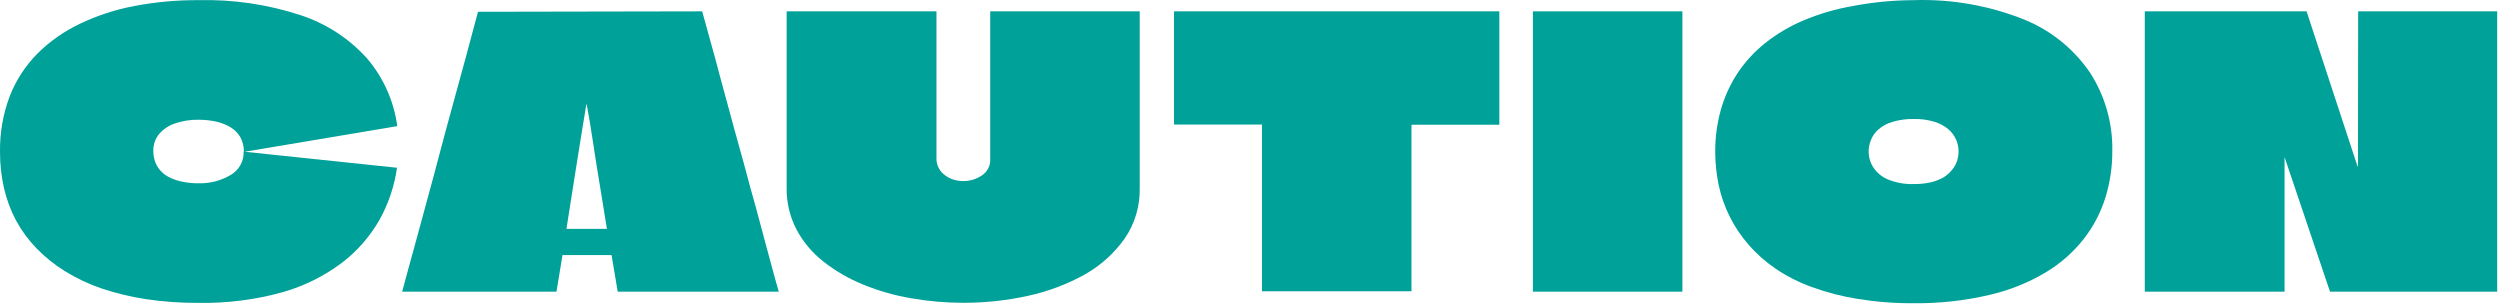 <svg width="301" height="37" viewBox="0 0 301 37" fill="none" xmlns="http://www.w3.org/2000/svg">
<path d="M23.912 36.467C21.787 36.479 19.664 36.329 17.562 36.017C15.738 35.742 13.941 35.307 12.192 34.717C10.654 34.194 9.181 33.496 7.802 32.637C6.557 31.867 5.412 30.947 4.392 29.897C3.424 28.898 2.596 27.77 1.932 26.547C1.28 25.32 0.792 24.012 0.482 22.657C0.156 21.223 -0.005 19.757 0.002 18.287C-0.034 16 0.363 13.726 1.172 11.587C1.918 9.666 3.052 7.92 4.502 6.457C5.994 4.973 7.729 3.756 9.632 2.857C11.722 1.859 13.935 1.139 16.212 0.717C18.75 0.237 21.329 0.002 23.912 0.017C28.068 -0.083 32.211 0.526 36.162 1.817C39.234 2.818 41.992 4.604 44.162 6.997C46.151 9.315 47.426 12.16 47.832 15.187L29.362 18.287C29.376 17.666 29.227 17.053 28.932 16.507C28.643 16.019 28.237 15.611 27.752 15.317C27.209 14.999 26.618 14.769 26.002 14.637C25.312 14.49 24.608 14.416 23.902 14.417C22.954 14.4 22.011 14.545 21.112 14.847C20.367 15.085 19.7 15.521 19.182 16.107C18.691 16.69 18.434 17.435 18.462 18.197C18.458 18.676 18.546 19.151 18.722 19.597C18.895 20.008 19.147 20.382 19.462 20.697C19.797 21.018 20.186 21.275 20.612 21.457C21.093 21.666 21.596 21.817 22.112 21.907C22.702 22.019 23.302 22.072 23.902 22.067C25.261 22.105 26.602 21.758 27.772 21.067C28.264 20.786 28.67 20.375 28.945 19.88C29.22 19.384 29.354 18.823 29.332 18.257L47.802 20.197C47.49 22.391 46.779 24.51 45.702 26.447C44.558 28.459 43.021 30.221 41.182 31.627C39.029 33.247 36.595 34.454 34.002 35.187C30.718 36.095 27.32 36.526 23.912 36.467Z" fill="#00A199"/>
<path d="M84.542 1.367C85.062 3.227 85.579 5.093 86.092 6.967C86.592 8.847 87.092 10.717 87.612 12.597C88.132 14.477 88.612 16.347 89.152 18.217C89.692 20.087 90.152 21.967 90.692 23.847C91.232 25.727 91.692 27.597 92.212 29.467C92.732 31.337 93.212 33.227 93.762 35.117H74.372L73.632 30.707H67.722L67.002 35.117H48.422C48.942 33.227 49.422 31.347 49.962 29.467L51.492 23.847C52.002 22.017 52.502 20.097 53.002 18.217C53.502 16.337 54.002 14.467 54.522 12.597L56.052 7.017C56.566 5.143 57.066 3.277 57.552 1.417L84.542 1.367ZM68.242 27.557H73.072C72.839 26.09 72.629 24.79 72.442 23.657C72.252 22.537 72.062 21.337 71.852 20.057C71.642 18.777 71.462 17.577 71.292 16.437C71.122 15.297 70.902 14.007 70.642 12.567H70.592C70.366 14.007 70.156 15.297 69.962 16.437C69.772 17.577 69.582 18.787 69.382 20.057C69.182 21.327 68.992 22.537 68.812 23.657C68.632 24.777 68.432 26.087 68.202 27.557H68.242Z" fill="#00A199"/>
<path d="M112.752 1.367V19.097C112.743 19.506 112.844 19.909 113.042 20.267C113.221 20.594 113.47 20.877 113.772 21.097C114.075 21.324 114.412 21.5 114.772 21.617C115.157 21.736 115.559 21.797 115.962 21.797C116.768 21.811 117.558 21.574 118.222 21.117C118.552 20.902 118.818 20.604 118.994 20.253C119.169 19.901 119.248 19.509 119.222 19.117V1.367H137.222V22.657C137.267 24.812 136.638 26.927 135.422 28.707C134.171 30.475 132.546 31.947 130.662 33.017C128.522 34.212 126.217 35.085 123.822 35.607C121.257 36.173 118.639 36.458 116.012 36.457C113.907 36.457 111.806 36.277 109.732 35.917C107.737 35.58 105.785 35.023 103.912 34.257C102.197 33.561 100.588 32.628 99.132 31.487C97.794 30.437 96.69 29.119 95.892 27.617C95.092 26.073 94.687 24.355 94.712 22.617V1.367H112.752Z" fill="#00A199"/>
<path d="M180.522 1.367V15.017H170.002L169.942 15.067V35.067H151.942V15.067C151.947 15.056 151.949 15.044 151.949 15.032C151.949 15.02 151.947 15.008 151.942 14.997C151.923 14.989 151.901 14.989 151.882 14.997H141.352V1.367H180.522Z" fill="#00A199"/>
<path d="M184.562 35.117V1.367H202.562V35.117H184.562Z" fill="#00A199"/>
<path d="M243.722 2.357C246.95 3.671 249.717 5.912 251.672 8.797C253.463 11.601 254.385 14.871 254.322 18.197C254.329 20.081 254.053 21.955 253.502 23.757C252.941 25.567 252.057 27.261 250.892 28.757C249.619 30.38 248.056 31.753 246.282 32.807C244.184 34.054 241.903 34.965 239.522 35.507C236.54 36.205 233.485 36.541 230.422 36.507C228.158 36.525 225.897 36.351 223.662 35.987C221.77 35.687 219.912 35.205 218.112 34.547C216.572 33.992 215.107 33.246 213.752 32.327C212.543 31.504 211.447 30.525 210.492 29.417C208.71 27.37 207.481 24.902 206.922 22.247C206.652 20.931 206.514 19.59 206.512 18.247C206.505 16.557 206.731 14.875 207.182 13.247C207.621 11.684 208.296 10.197 209.182 8.837C210.09 7.464 211.207 6.243 212.492 5.217C213.902 4.092 215.46 3.167 217.122 2.467C219.049 1.656 221.062 1.069 223.122 0.717C225.529 0.263 227.973 0.029 230.422 0.017C234.97 -0.128 239.498 0.668 243.722 2.357ZM227.872 14.667C227.25 14.84 226.673 15.147 226.182 15.567C225.781 15.906 225.469 16.339 225.272 16.827C225.048 17.349 224.951 17.918 224.991 18.485C225.031 19.052 225.206 19.601 225.502 20.087C225.919 20.747 226.526 21.267 227.242 21.577C228.26 22.004 229.359 22.203 230.462 22.157C231.155 22.168 231.847 22.094 232.522 21.937C233.059 21.807 233.574 21.602 234.052 21.327C234.43 21.08 234.768 20.777 235.052 20.427C235.31 20.103 235.509 19.738 235.642 19.347C235.753 18.974 235.81 18.586 235.812 18.197C235.806 17.733 235.711 17.275 235.532 16.847C235.325 16.376 235.022 15.954 234.642 15.607C234.157 15.191 233.592 14.878 232.982 14.687C232.155 14.427 231.29 14.305 230.422 14.327C229.56 14.31 228.7 14.424 227.872 14.667Z" fill="#00A199"/>
<path d="M283.922 1.367H300.662V35.117H280.532L275.062 18.917V35.117H258.232V1.367H277.712L283.842 20.017H283.902C283.902 20.017 283.902 20.017 283.902 19.967L283.922 1.367Z" fill="#00A199"/>
</svg>
